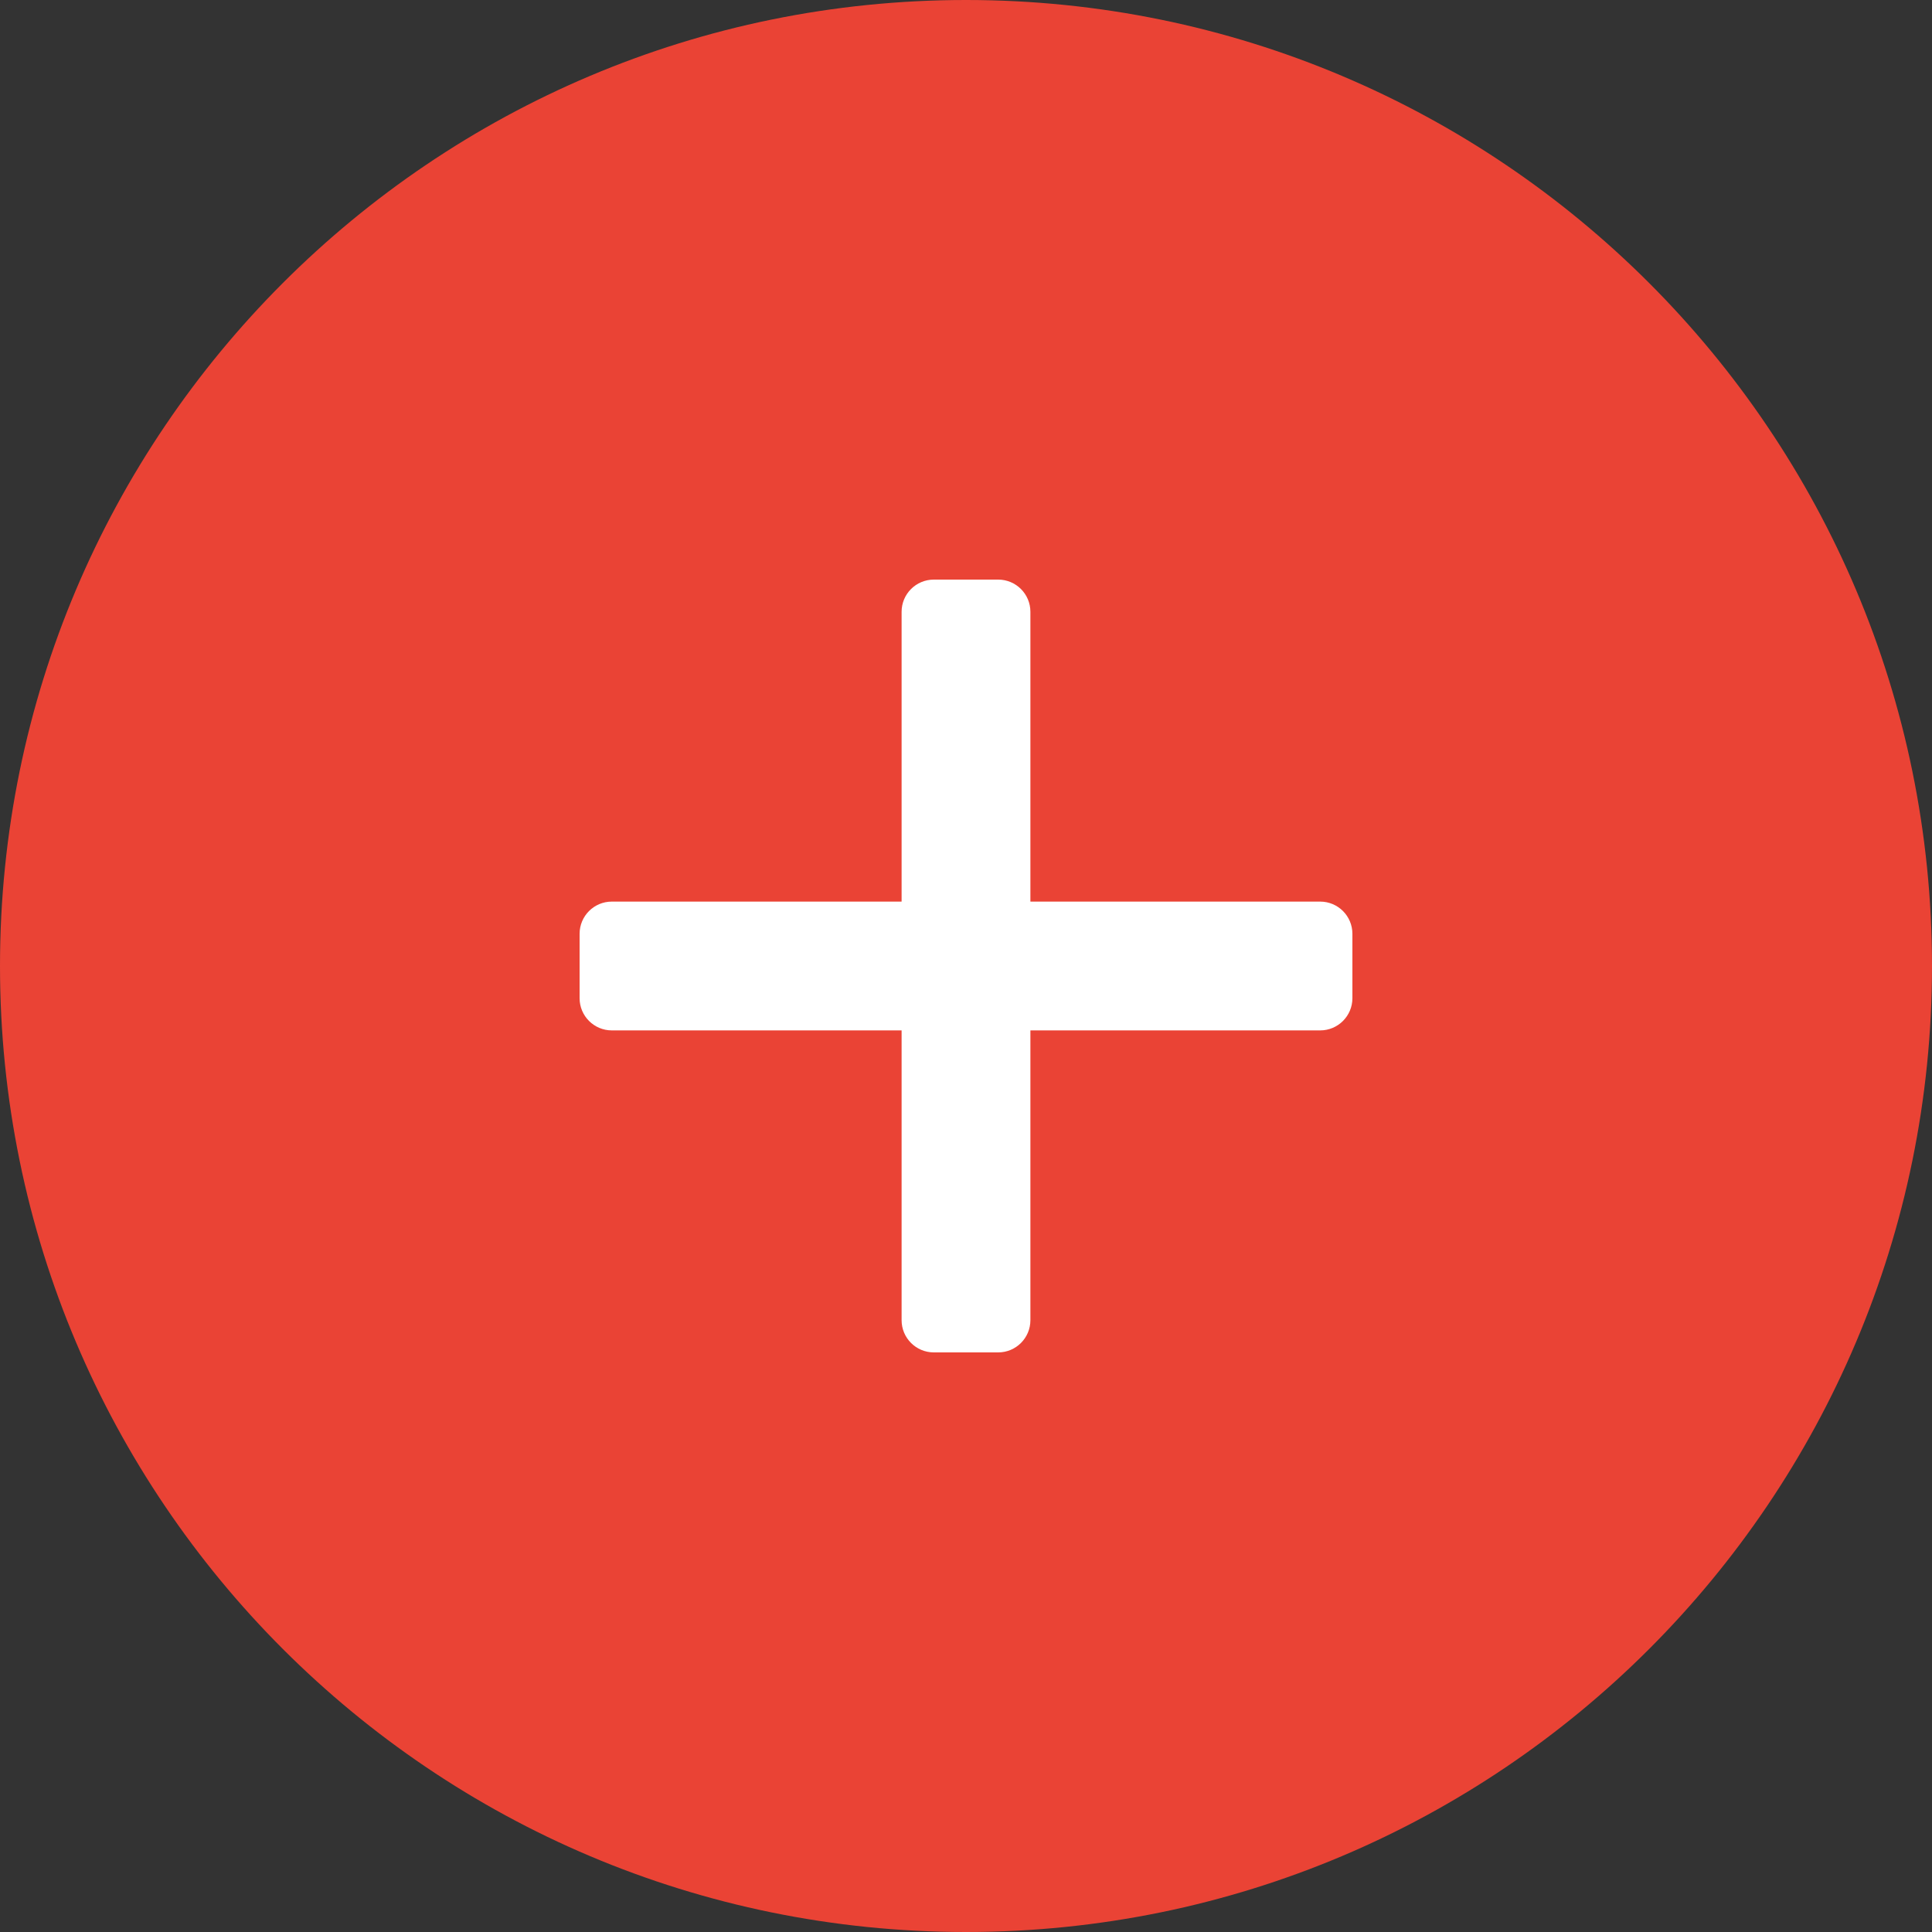 <?xml version="1.0" encoding="UTF-8"?>
<svg xmlns="http://www.w3.org/2000/svg" width="60" height="60" viewBox="0 0 60 60" fill="none">
  <rect x="0" y="0" width="60" height="60" fill="#333333" stroke="none"/>
  <path d="M30 60C46.569 60 60 46.569 60 30C60 13.431 46.569 0 30 0C13.431 0 0 13.431 0 30C0 46.569 13.431 60 30 60Z" fill="#EA4335"></path>
  <path d="M41 28H19C18.448 28 18 28.448 18 29V31C18 31.552 18.448 32 19 32H41C41.552 32 42 31.552 42 31V29C42 28.448 41.552 28 41 28Z" fill="white"></path>
  <path d="M31 18H29C28.448 18 28 18.448 28 19V41C28 41.552 28.448 42 29 42H31C31.552 42 32 41.552 32 41V19C32 18.448 31.552 18 31 18Z" fill="white"></path>
</svg>
